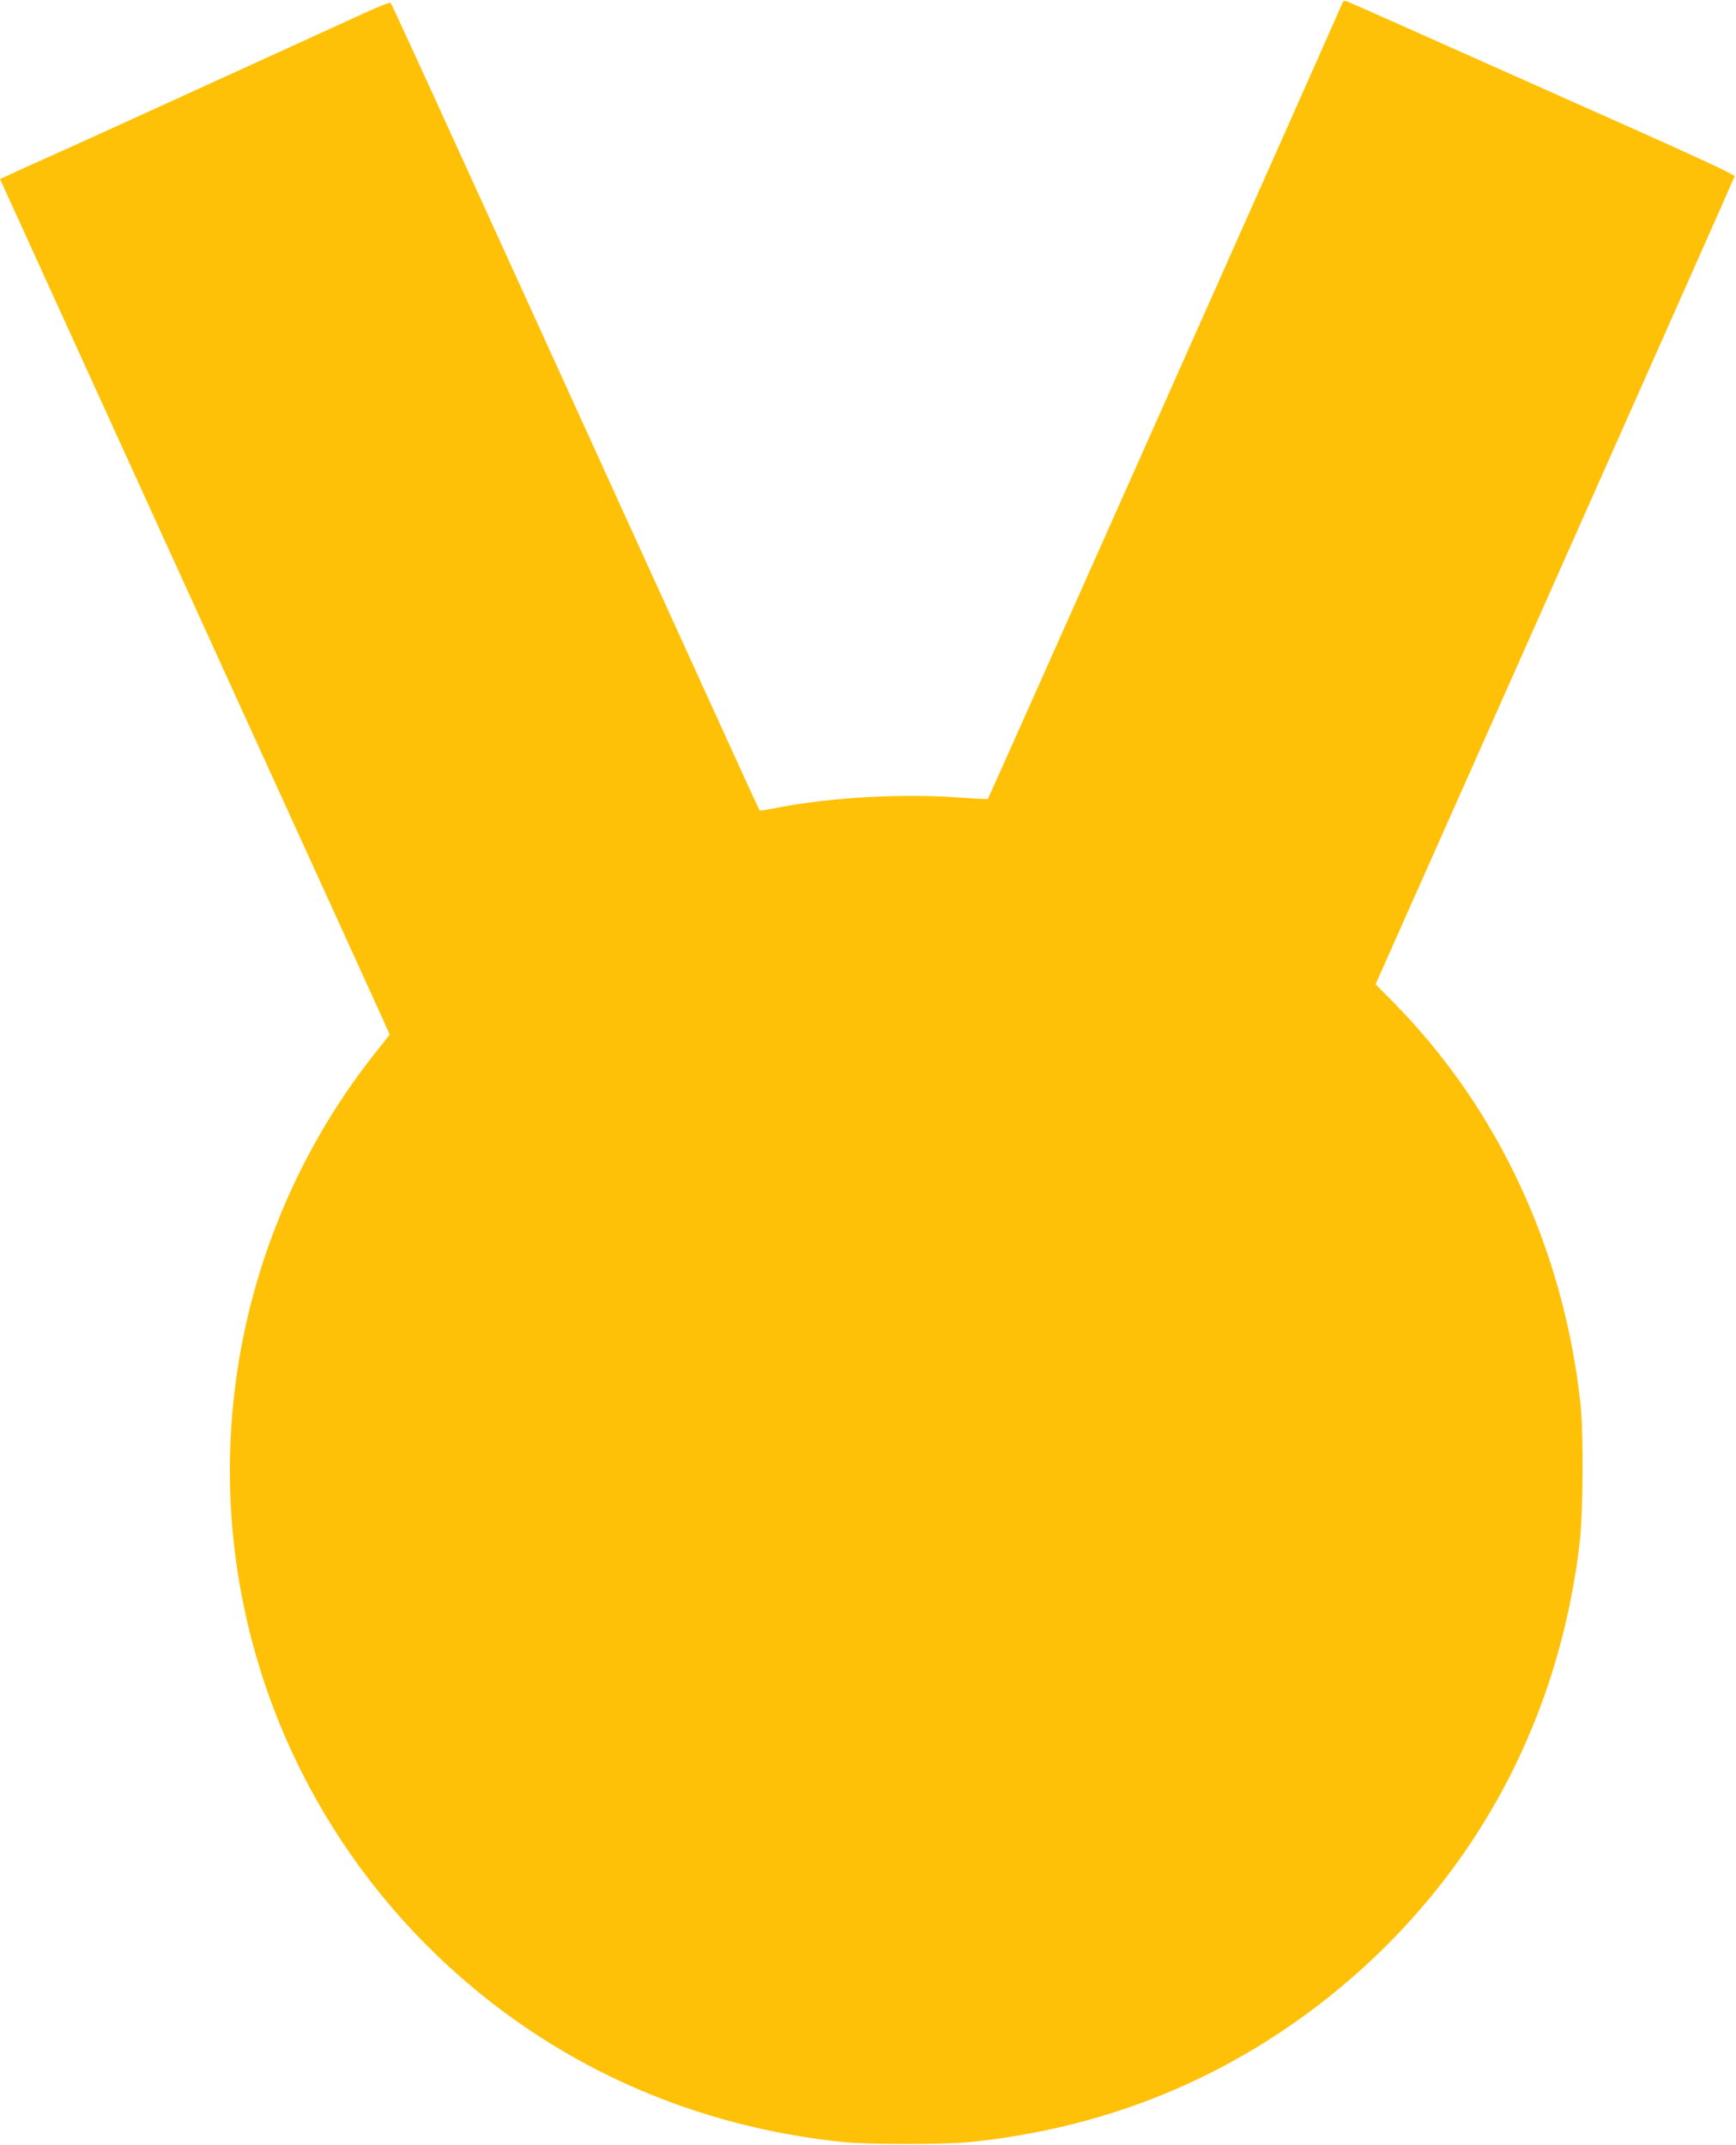 <?xml version="1.0" standalone="no"?>
<!DOCTYPE svg PUBLIC "-//W3C//DTD SVG 20010904//EN"
 "http://www.w3.org/TR/2001/REC-SVG-20010904/DTD/svg10.dtd">
<svg version="1.0" xmlns="http://www.w3.org/2000/svg"
 width="1036pt" height="1280pt" viewBox="0 0 1036 1280"
 preserveAspectRatio="xMidYMid meet">
<g transform="translate(0,1280) scale(0.1,-0.1)"
fill="#ffc107" stroke="none">
<path d="M8005 12768 c-40 -96 -2105 -4731 -2109 -4735 -3 -3 -78 1 -166 7
-335 26 -774 2 -1089 -60 -57 -11 -105 -19 -107 -17 -2 2 -42 87 -88 188 -46
101 -224 492 -396 869 -383 841 -619 1358 -845 1855 -648 1422 -867 1901 -874
1908 -4 4 -72 -22 -152 -59 -79 -36 -319 -146 -534 -244 -214 -98 -574 -262
-800 -365 -225 -103 -468 -213 -540 -245 -72 -32 -169 -76 -217 -98 l-88 -41
29 -63 c48 -106 471 -1034 801 -1758 172 -377 334 -732 360 -790 26 -58 188
-413 360 -790 480 -1052 658 -1444 720 -1580 l56 -124 -76 -96 c-686 -857
-992 -1968 -840 -3056 149 -1066 718 -2024 1585 -2672 587 -438 1274 -704
2025 -784 162 -17 617 -17 780 0 762 80 1443 346 2040 795 895 675 1452 1647
1586 2772 22 182 25 657 6 835 -100 923 -491 1763 -1114 2396 l-109 110 1070
2405 c588 1322 1071 2410 1073 2417 2 8 -198 102 -577 271 -319 142 -830 370
-1135 506 -305 136 -570 254 -588 261 -32 14 -33 14 -47 -18z"/>
</g>
</svg>
